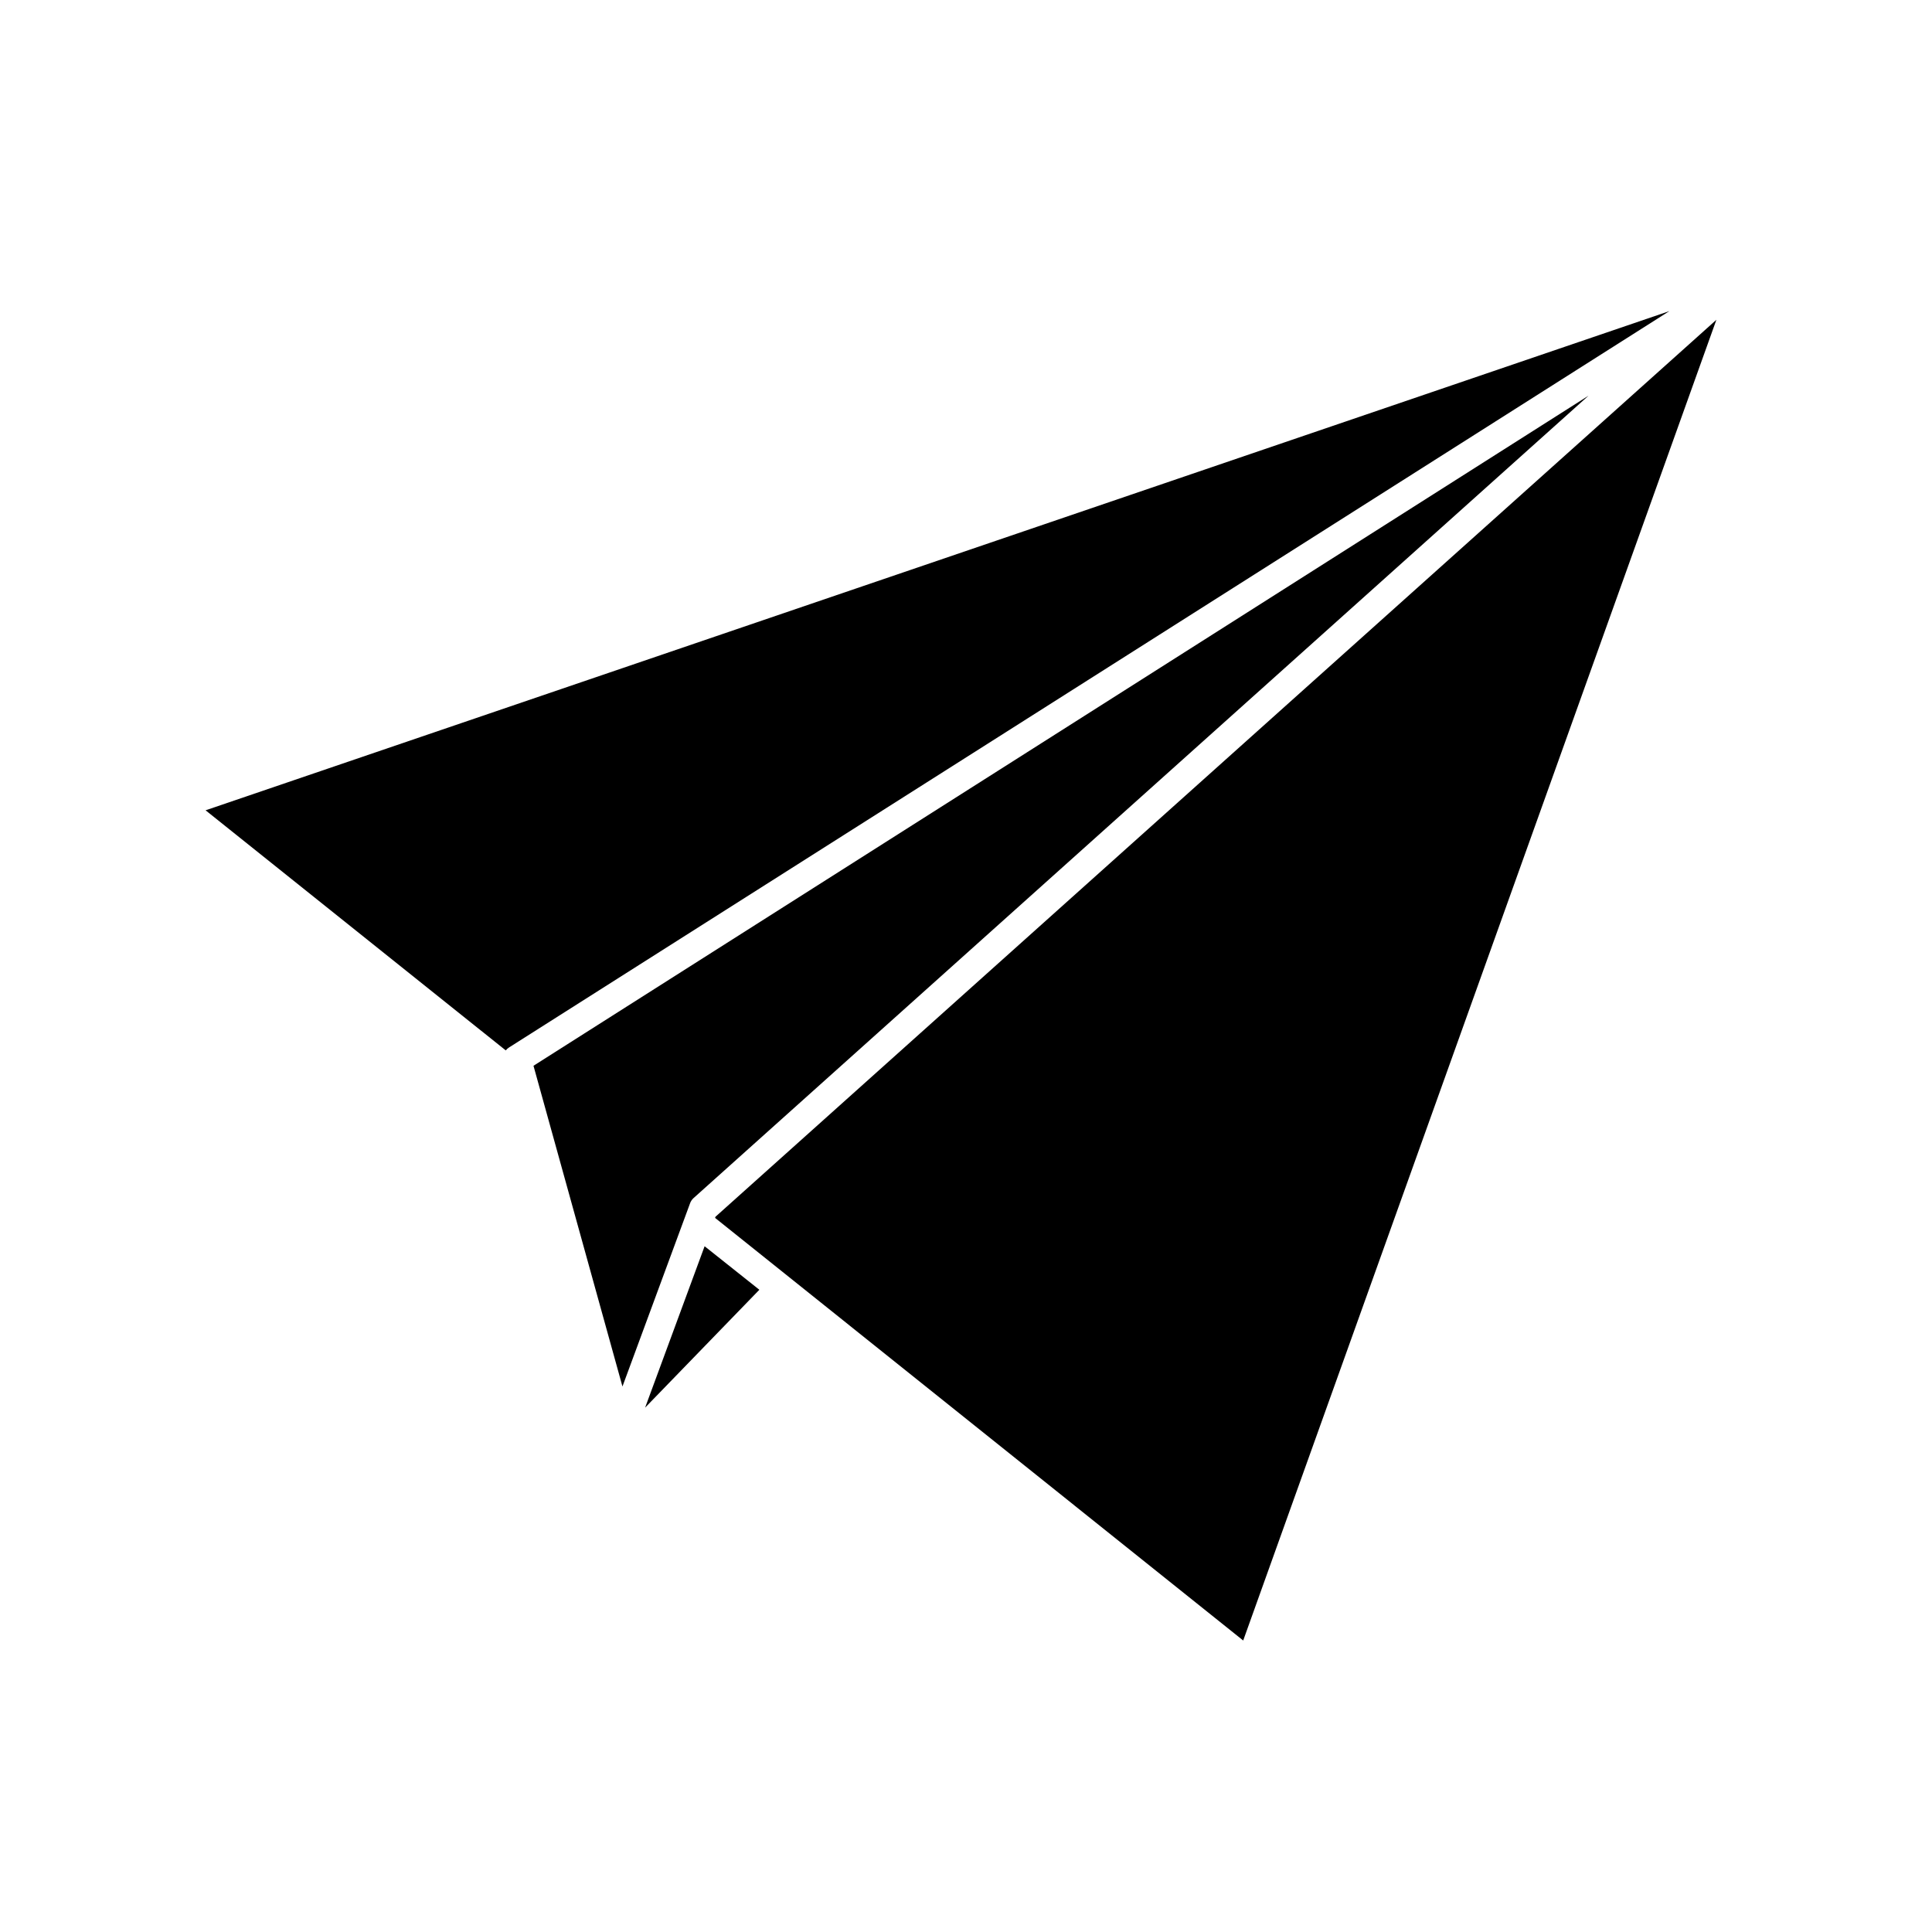 <?xml version="1.0" encoding="UTF-8"?>
<!-- Uploaded to: SVG Repo, www.svgrepo.com, Generator: SVG Repo Mixer Tools -->
<svg fill="#000000" width="800px" height="800px" version="1.1" viewBox="144 144 512 512" xmlns="http://www.w3.org/2000/svg">
 <g>
  <path d="m314.96 517.04 30.277-31.238-14.508-11.535z"/>
  <path d="m333.5 466.75 139.96 112 125.4-350-265.25 237.7z"/>
  <path d="m198.48 358.74 79.551 63.629c0.25-0.32 0.559-0.594 0.906-0.805l307.47-195.12z"/>
  <path d="m327.85 461.46 237.14-212.61-279.61 177.59 23.578 84.992 17.887-48.465h-0.004c0.199-0.586 0.547-1.109 1.008-1.512z"/>
 </g>
</svg>